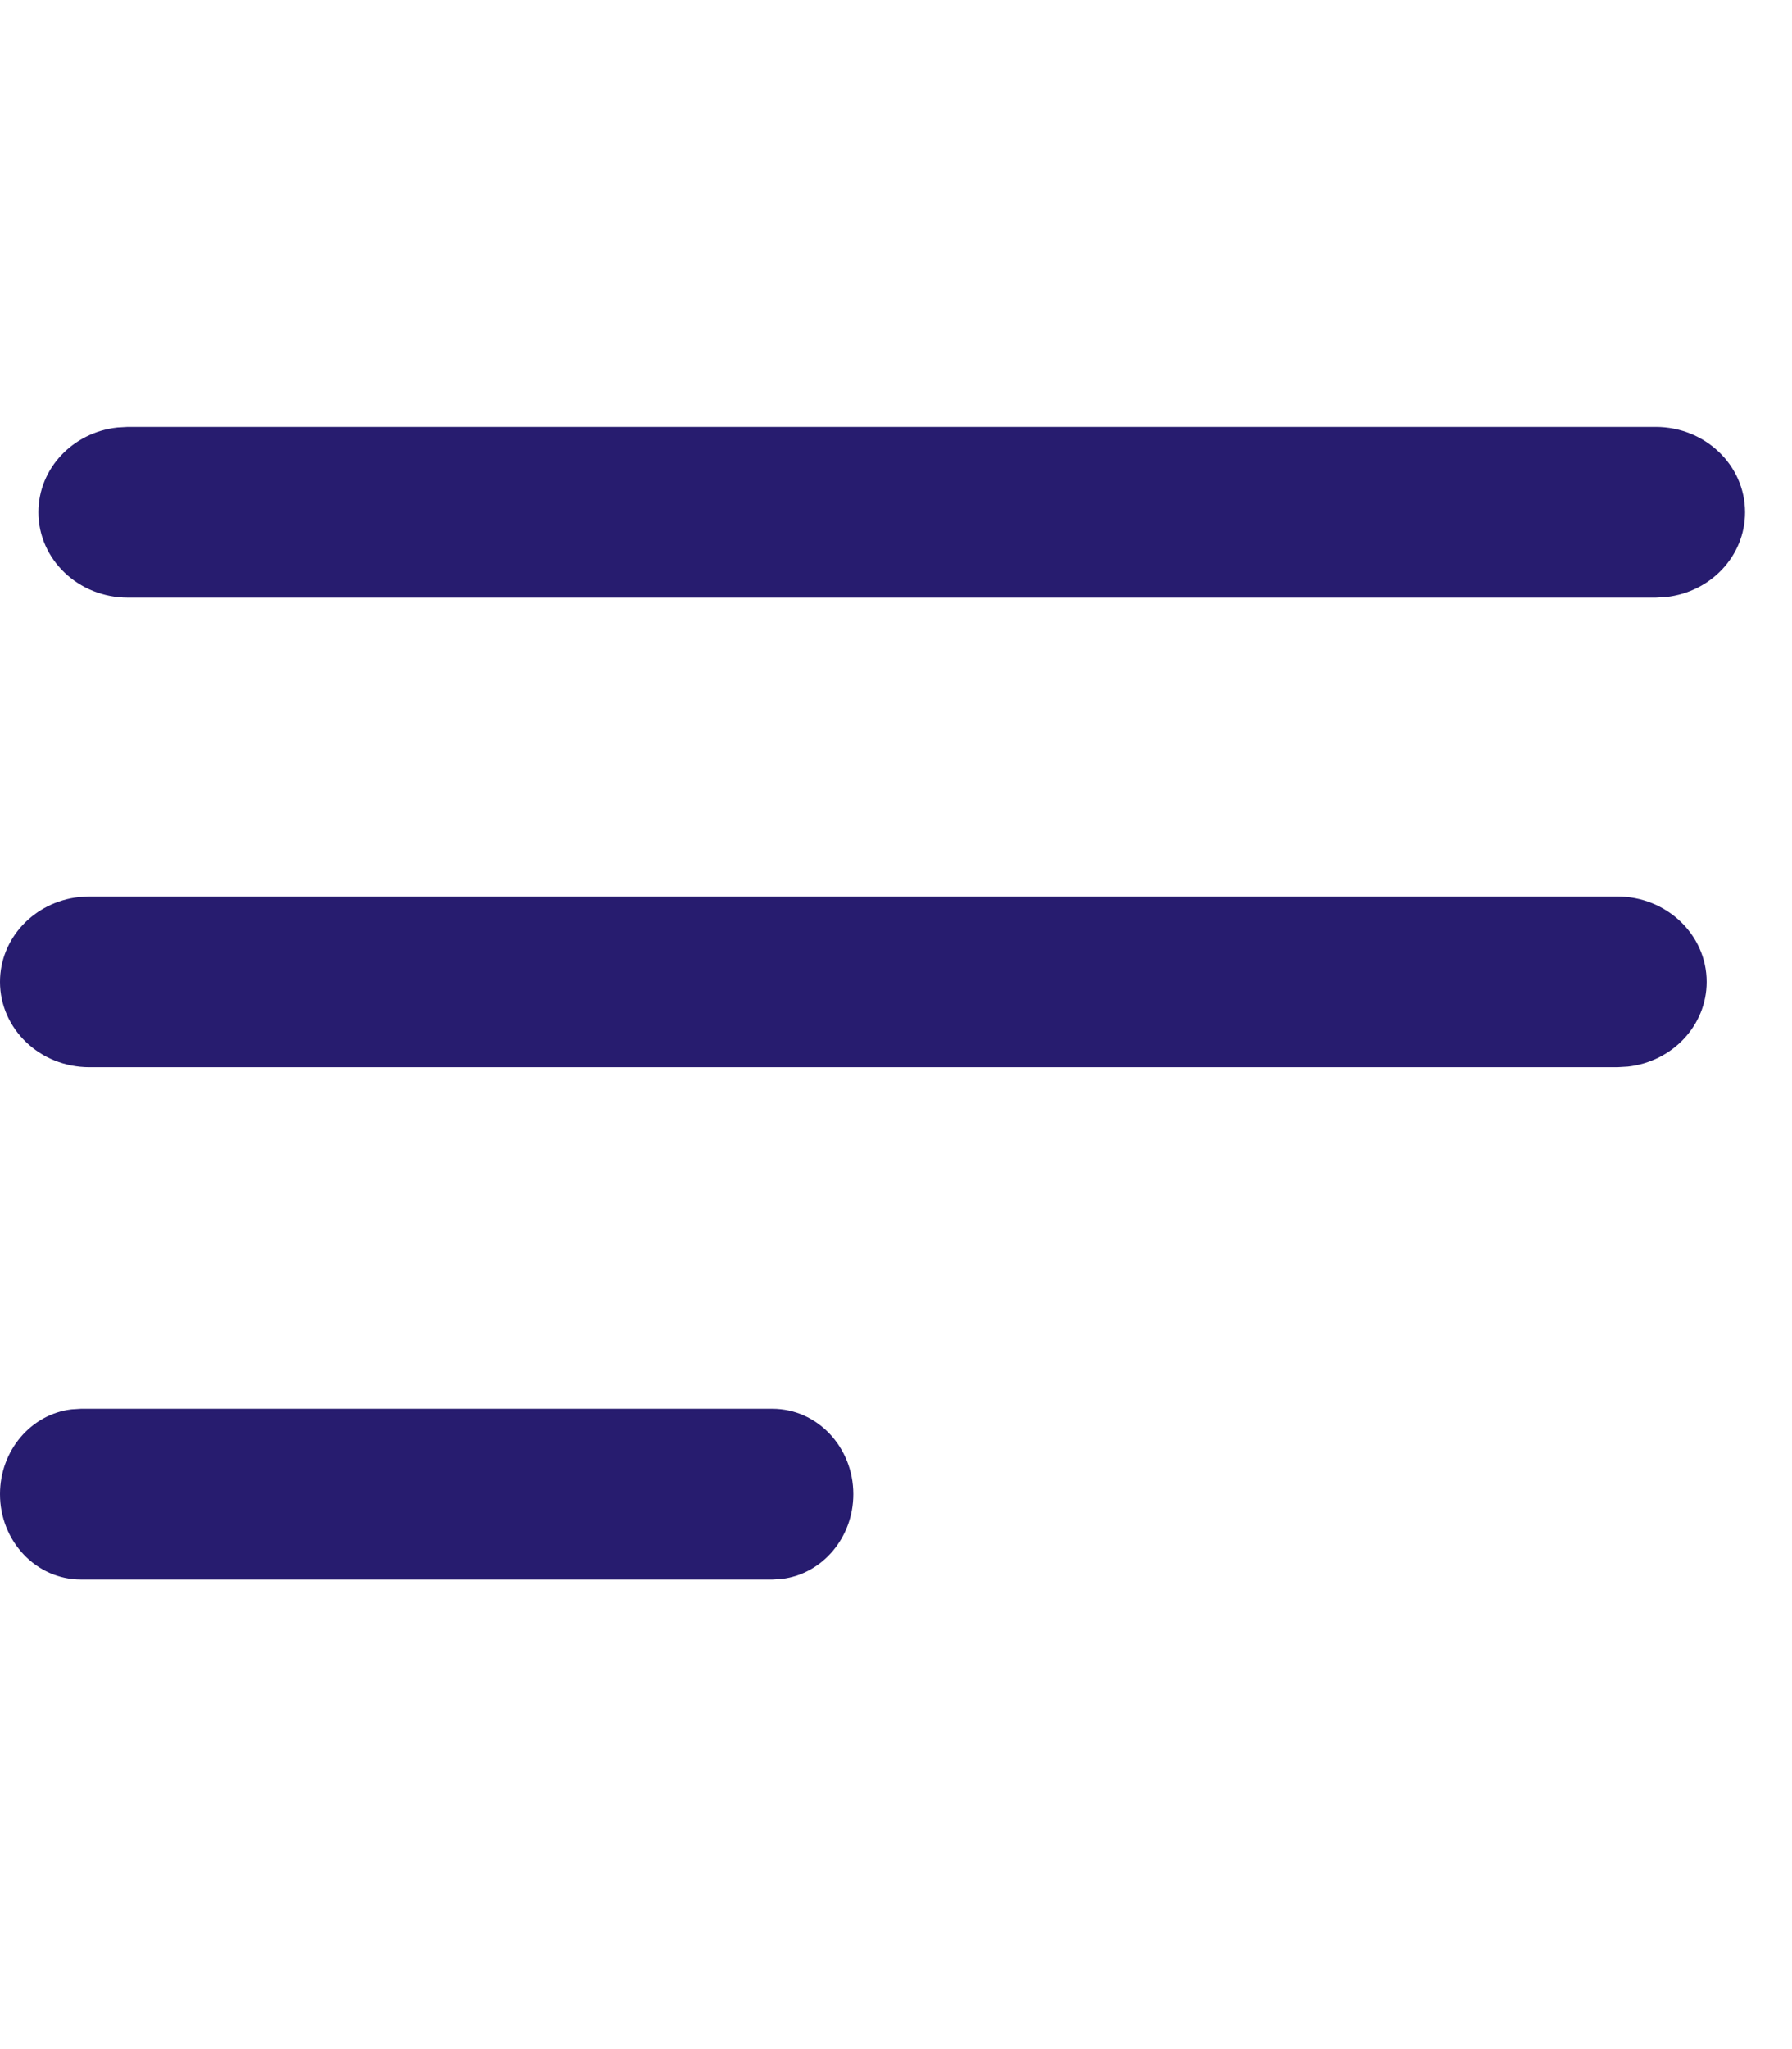 <?xml version="1.0" encoding="UTF-8"?>
<svg width="21px" height="24px" viewBox="0 0 21 14" version="1.1" xmlns="http://www.w3.org/2000/svg" xmlns:xlink="http://www.w3.org/1999/xlink">
    <title>Group@1x</title>
    <g id="Symbols" stroke="none" stroke-width="1" fill="none" fill-rule="evenodd">
        <g id="Menu-PF-Fechado" transform="translate(-29, -64)" fill="#271C6F" fill-rule="nonzero">
            <g id="Group" transform="translate(29, 64)">
                <path d="M19.403,0 C19.981,0 20.45,0.448 20.45,1 C20.45,1.513 20.046,1.936 19.525,1.993 L19.403,2 L1.497,2 C0.919,2 0.45,1.552 0.45,1 C0.45,0.487 0.854,0.064 1.375,0.007 L1.497,0 L19.403,0 Z" id="Line"></path>
                <path d="M9.052,11.5 C9.576,11.5 10,11.948 10,12.5 C10,13.013 9.634,13.436 9.163,13.493 L9.052,13.5 L0.948,13.5 C0.424,13.5 0,13.052 0,12.5 C0,11.987 0.366,11.564 0.837,11.507 L0.948,11.5 L9.052,11.5 Z" id="Line"></path>
                <path d="M18.953,5.5 C19.531,5.5 20,5.948 20,6.5 C20,7.013 19.596,7.436 19.075,7.493 L18.953,7.5 L1.047,7.5 C0.469,7.5 0,7.052 0,6.5 C0,5.987 0.404,5.564 0.925,5.507 L1.047,5.5 L18.953,5.5 Z" id="Line"></path>
            </g>
        </g>
    </g>
</svg>
